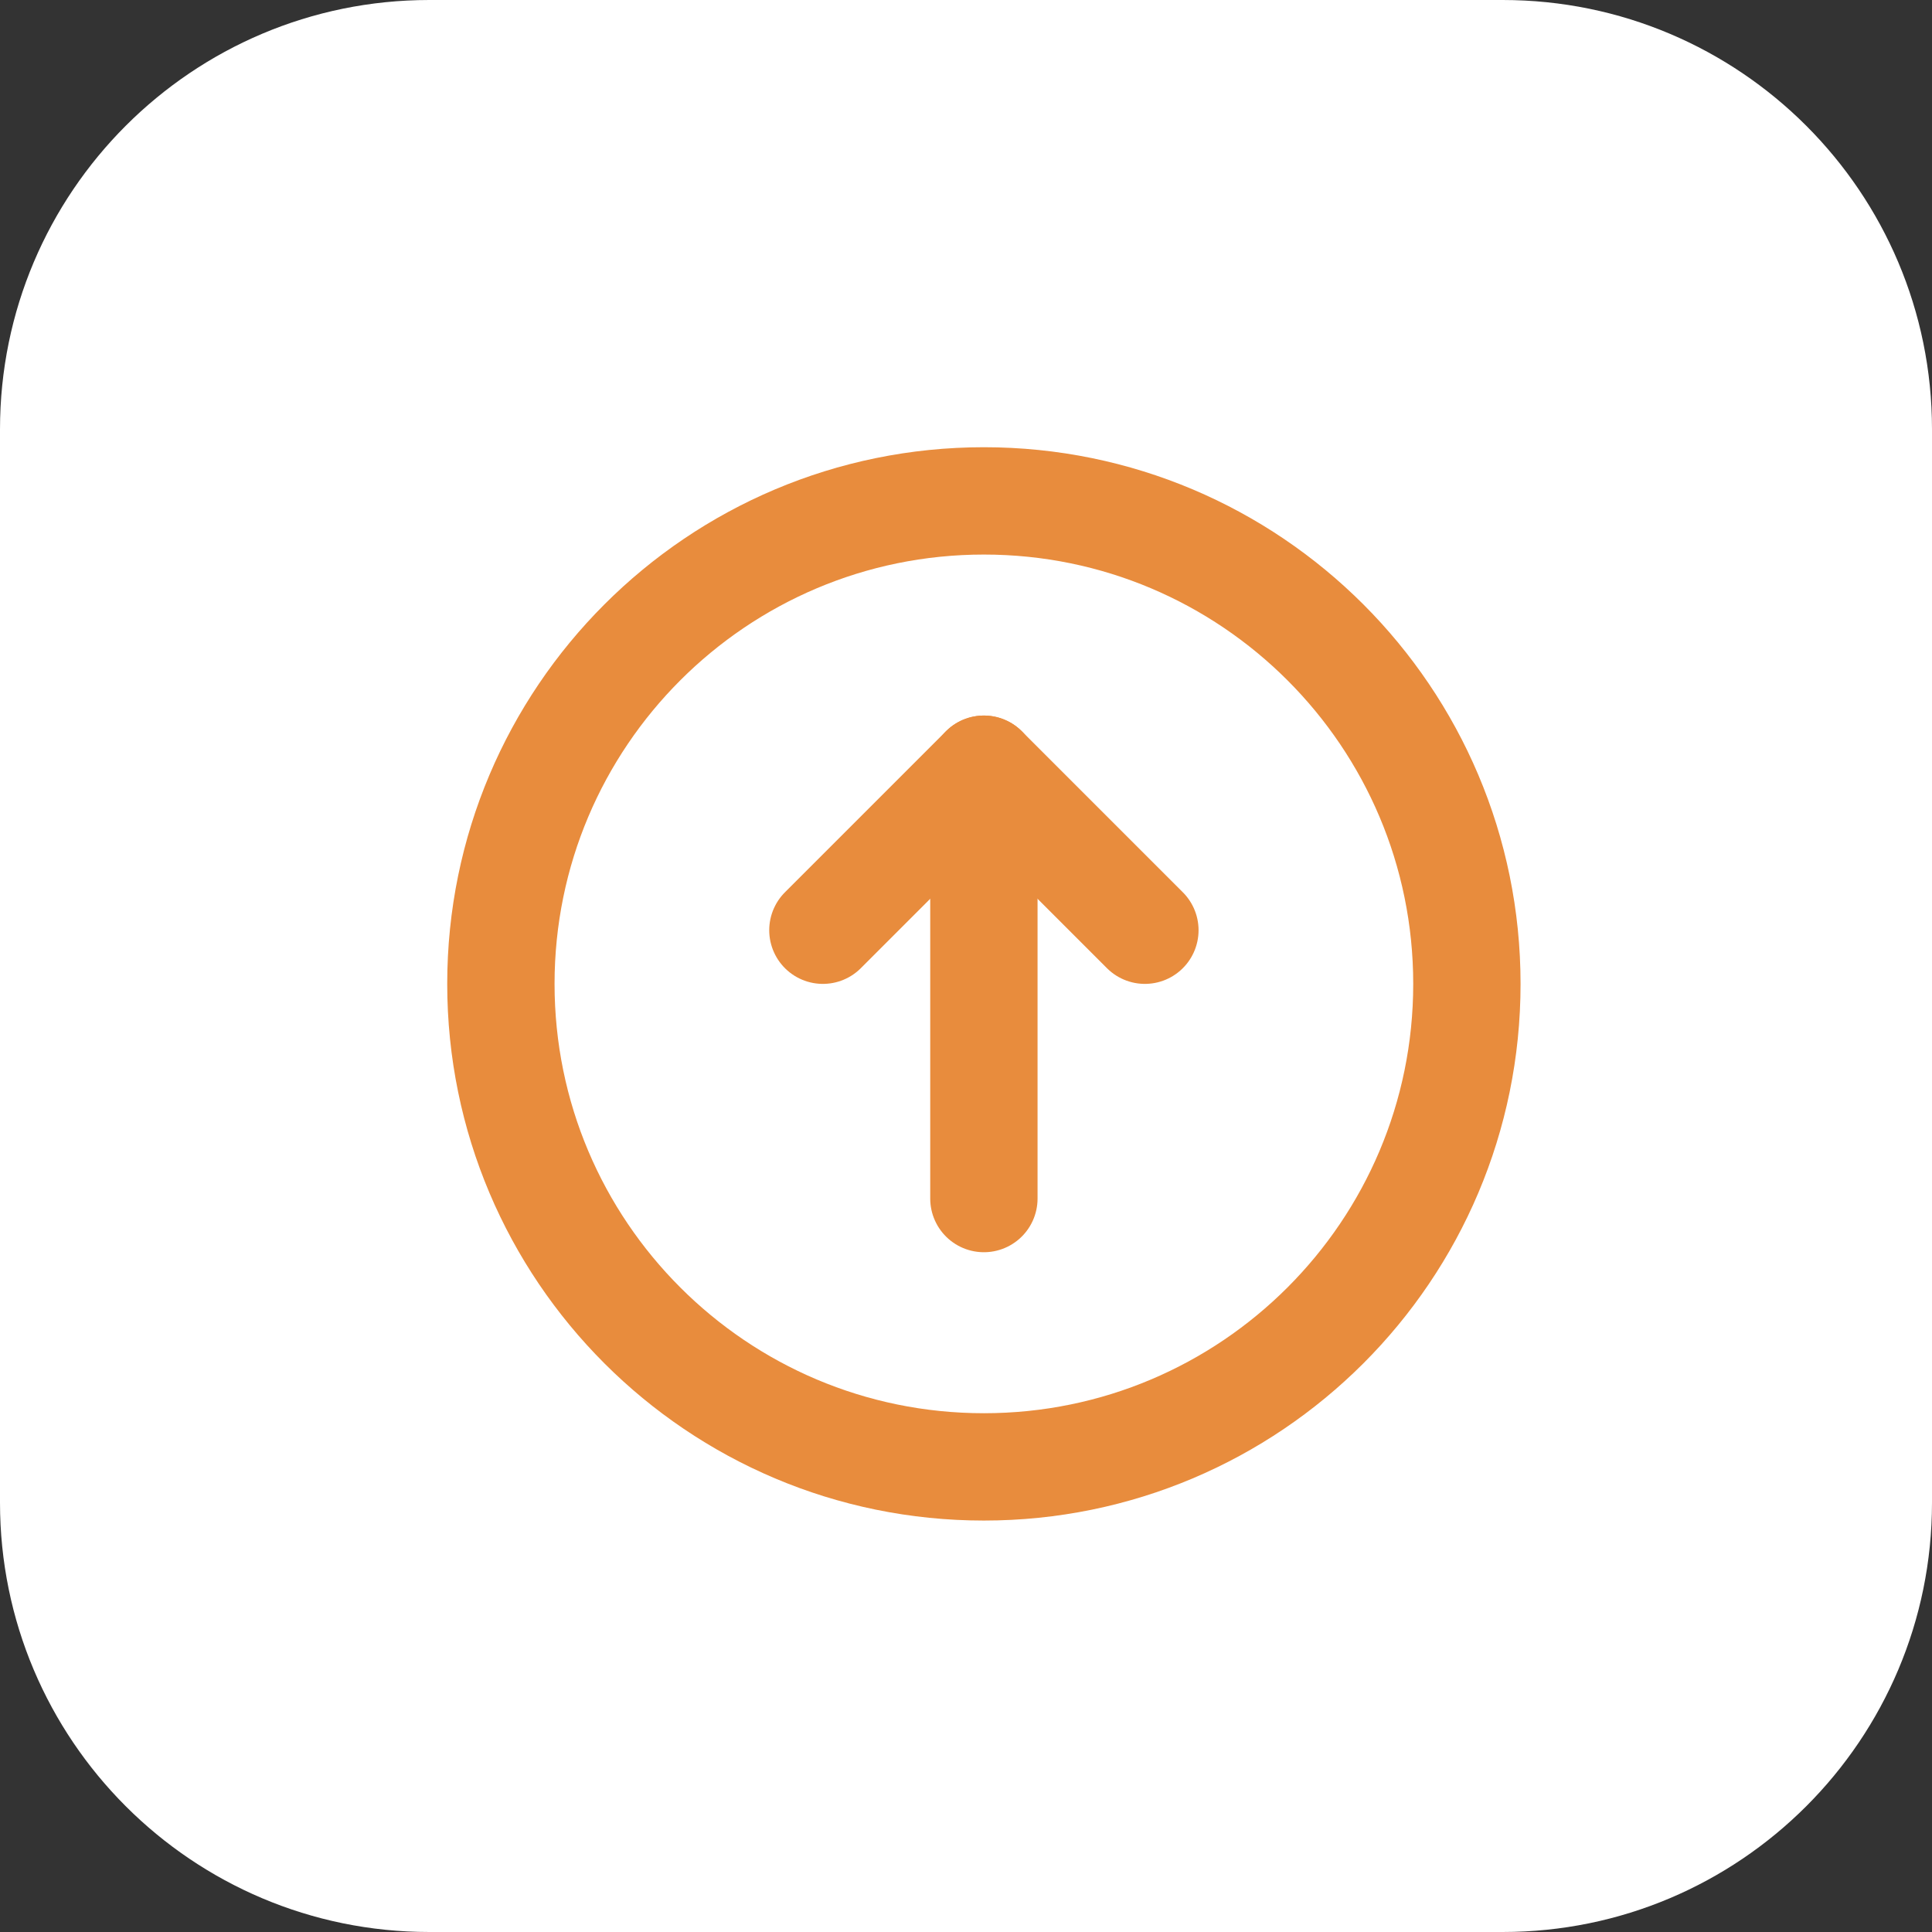<svg width="54" height="54" viewBox="0 0 54 54" fill="none" xmlns="http://www.w3.org/2000/svg">
<rect x="0" y="0" width="54" height="54" fill="#333333" stroke="none"/>
<path d="M0 12C0 5.373 5.373 0 12 0H42C48.627 0 54 5.373 54 12V42C54 48.627 48.627 54 42 54H12C5.373 54 0 48.627 0 42V12Z" fill="white"/>
<path d="M41 27.5C41 34.956 34.956 41 27.5 41C20.044 41 14 34.956 14 27.5C14 20.044 20.044 14 27.5 14C34.956 14 41 20.044 41 27.5Z" stroke="#E88C3D" stroke-width="3" stroke-linecap="round" stroke-linejoin="round"/>
<path d="M27.5 21.5V33.5" stroke="#E88C3D" stroke-width="3" stroke-linecap="round" stroke-linejoin="round"/>
<path d="M23 26L27.5 21.5L32 26" stroke="#E88C3D" stroke-width="3" stroke-linecap="round" stroke-linejoin="round"/>
</svg>
